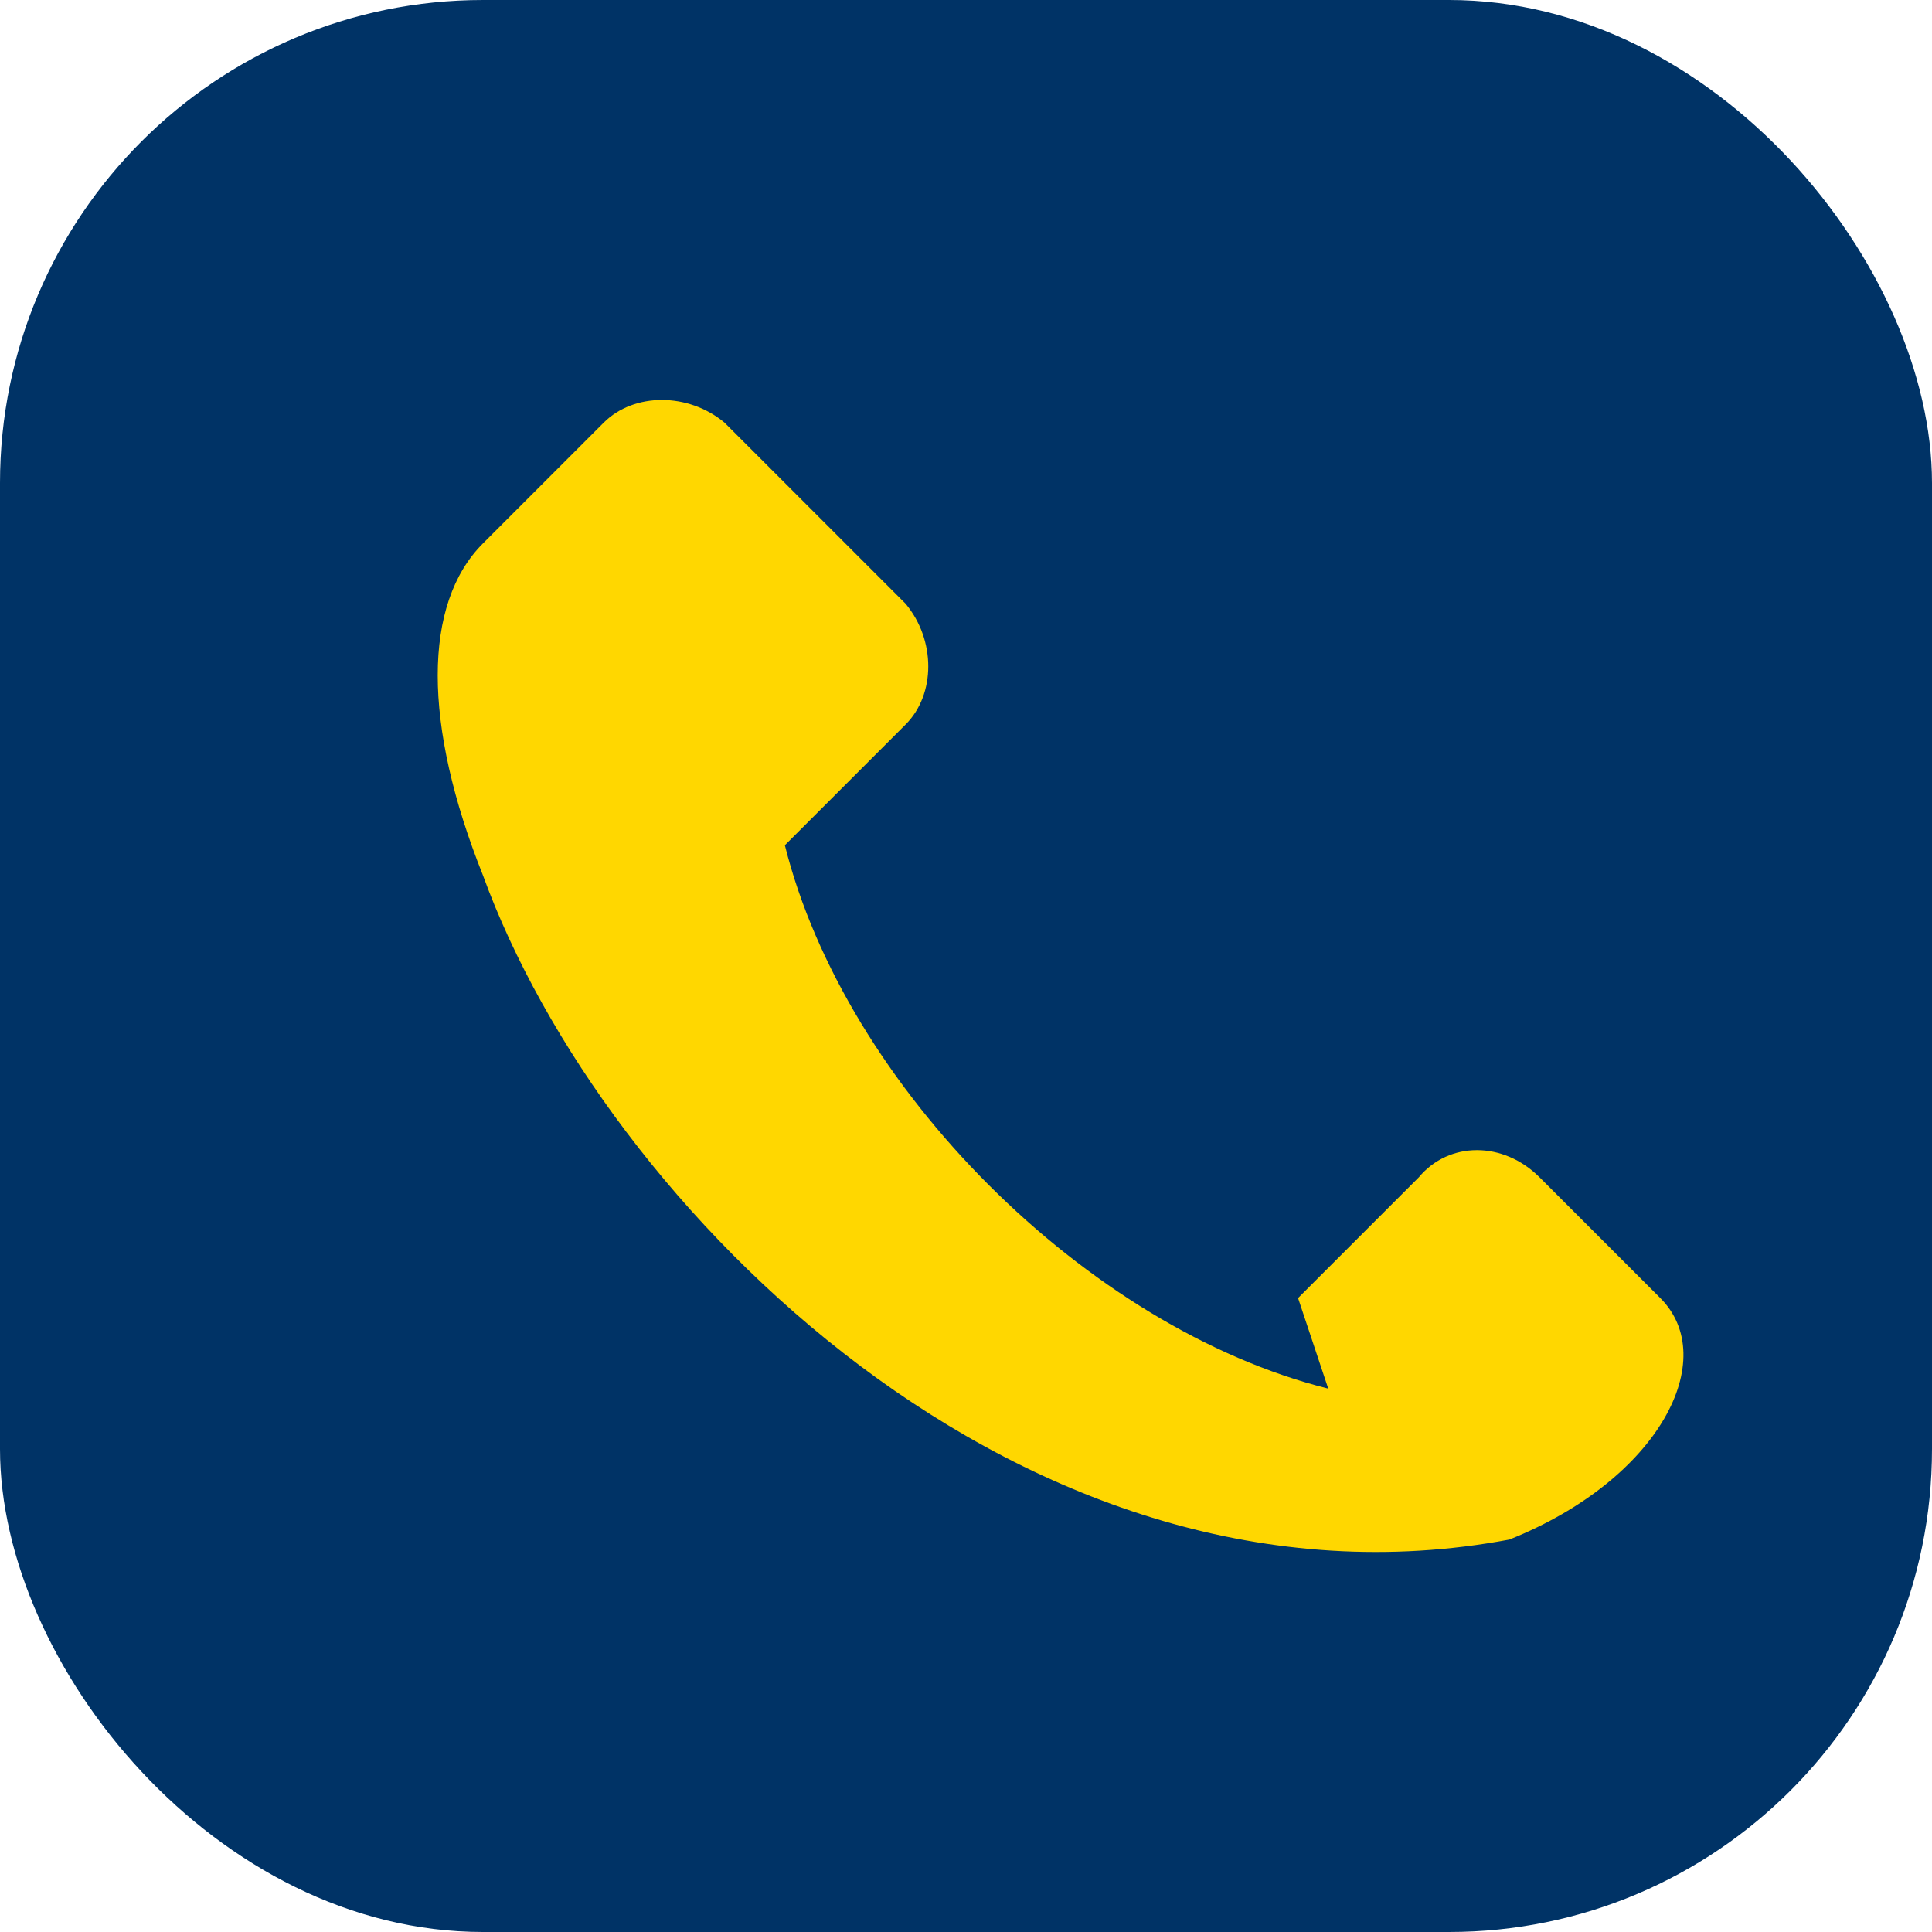 <?xml version="1.0" encoding="UTF-8"?>
<svg xmlns="http://www.w3.org/2000/svg" width="32" height="32" viewBox="0 0 32 32"><rect width="32" height="32" rx="8" fill="#003366"/><path d="M22 23c-4-1-8-5-9-9l2-2c.5-.5.5-1.4 0-2l-3-3c-.6-.5-1.5-.5-2 0l-2 2c-1 1-1 3 0 5.5C10 20 17 27 25 25.5c2.5-1 3.5-3 2.5-4l-2-2c-.6-.6-1.5-.6-2 0l-2 2z" fill="#FFD700"/></svg>